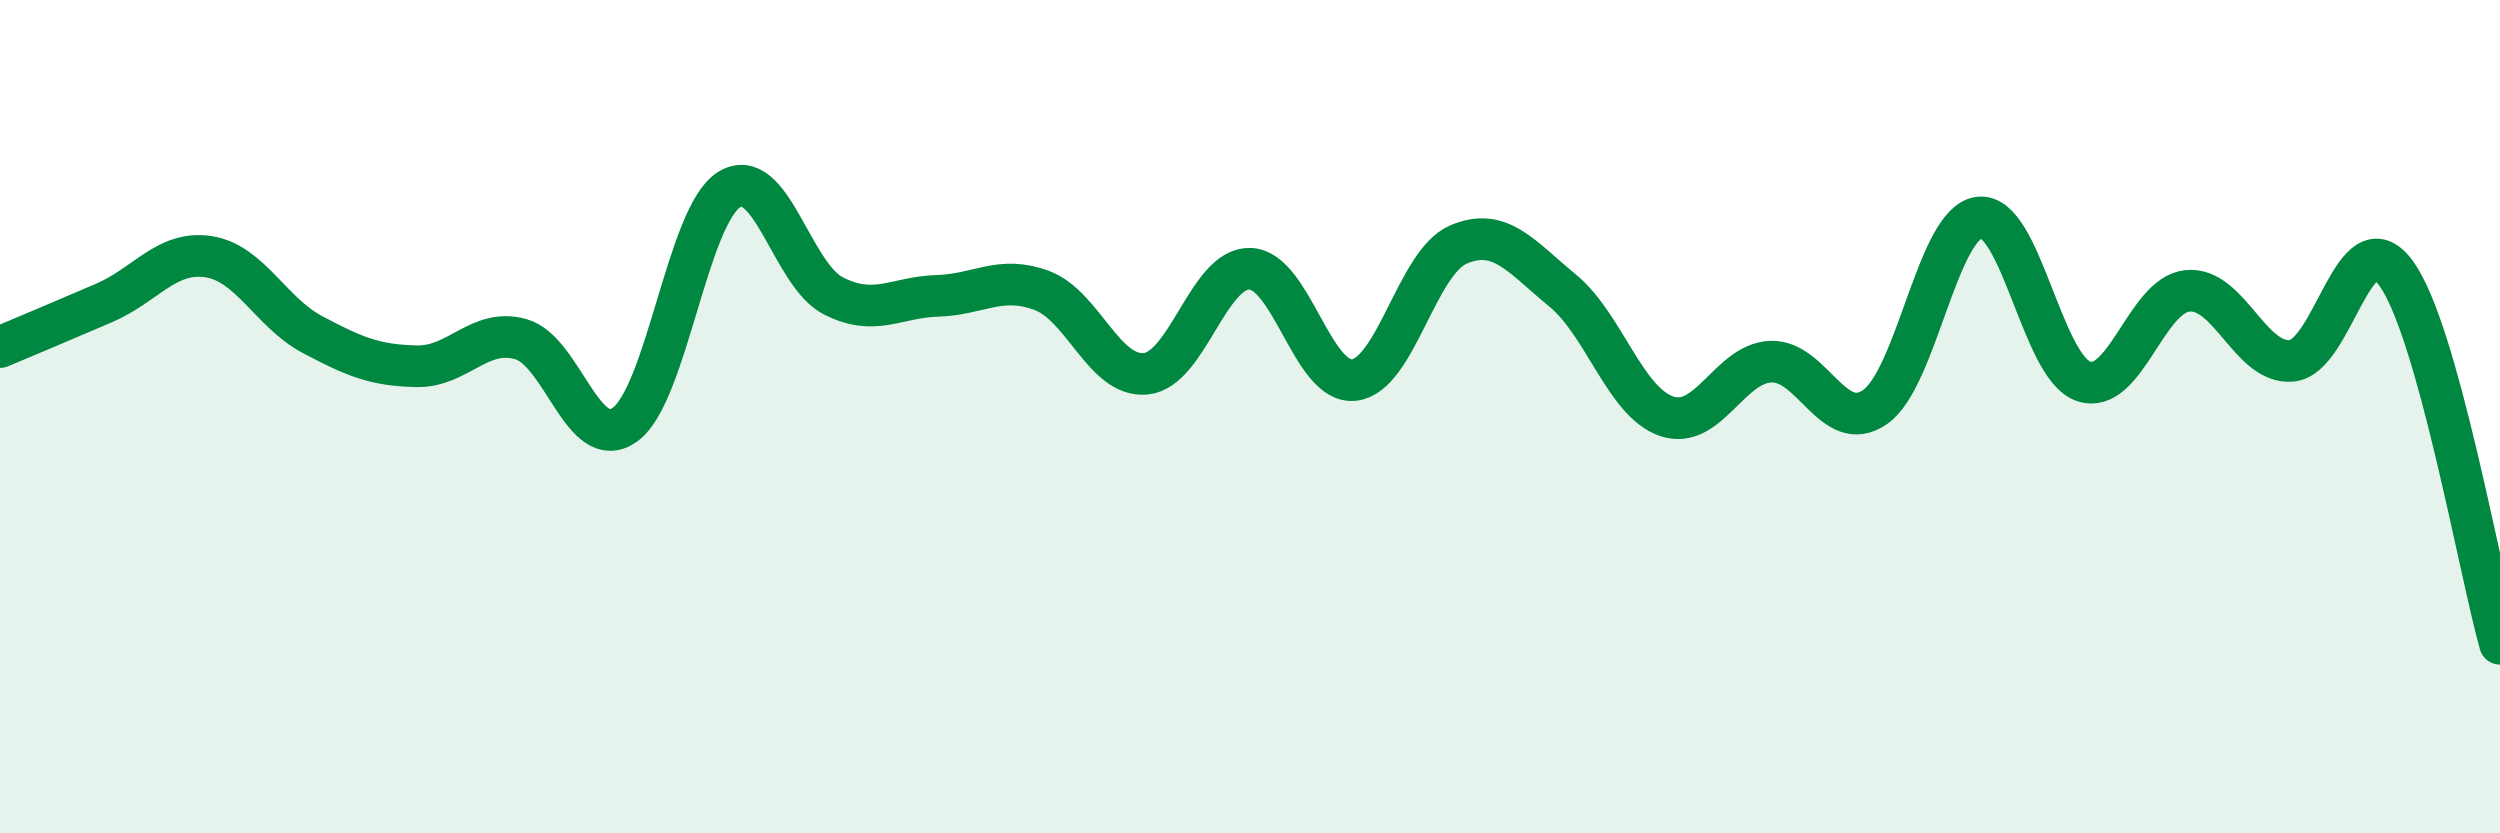 
    <svg width="60" height="20" viewBox="0 0 60 20" xmlns="http://www.w3.org/2000/svg">
      <path
        d="M 0,8.33 C 0.5,8.12 1.5,7.7 2.5,7.27 C 3.5,6.84 4,6.01 5,6.16 C 6,6.31 6.5,7.5 7.5,8.03 C 8.5,8.56 9,8.77 10,8.79 C 11,8.81 11.5,7.86 12.5,8.14 C 13.5,8.42 14,10.91 15,10.19 C 16,9.47 16.5,5.17 17.5,4.55 C 18.5,3.93 19,6.59 20,7.1 C 21,7.61 21.5,7.13 22.5,7.1 C 23.5,7.07 24,6.6 25,6.97 C 26,7.34 26.5,9.07 27.5,8.97 C 28.5,8.87 29,6.42 30,6.45 C 31,6.48 31.5,9.24 32.5,9.12 C 33.5,9 34,6.3 35,5.87 C 36,5.44 36.5,6.15 37.5,6.97 C 38.5,7.79 39,9.65 40,9.99 C 41,10.33 41.5,8.72 42.5,8.68 C 43.5,8.64 44,10.46 45,9.77 C 46,9.08 46.5,5.34 47.5,5.22 C 48.5,5.1 49,8.8 50,9.15 C 51,9.5 51.5,7.08 52.5,6.98 C 53.5,6.88 54,8.75 55,8.66 C 56,8.57 56.5,5.19 57.5,6.55 C 58.5,7.91 59.5,13.67 60,15.45L60 20L0 20Z"
        fill="#008740"
        opacity="0.1"
        stroke-linecap="round"
        stroke-linejoin="round"
      />
      <path
        d="M 0,8.33 C 0.5,8.12 1.5,7.7 2.5,7.27 C 3.5,6.84 4,6.01 5,6.16 C 6,6.31 6.5,7.5 7.5,8.03 C 8.5,8.56 9,8.77 10,8.79 C 11,8.81 11.5,7.86 12.5,8.14 C 13.5,8.42 14,10.91 15,10.19 C 16,9.47 16.5,5.17 17.5,4.55 C 18.5,3.93 19,6.59 20,7.1 C 21,7.61 21.5,7.13 22.5,7.1 C 23.5,7.07 24,6.6 25,6.97 C 26,7.34 26.5,9.07 27.5,8.97 C 28.5,8.87 29,6.42 30,6.45 C 31,6.48 31.5,9.24 32.5,9.12 C 33.5,9 34,6.3 35,5.87 C 36,5.44 36.5,6.15 37.5,6.97 C 38.5,7.79 39,9.65 40,9.99 C 41,10.33 41.5,8.72 42.5,8.68 C 43.5,8.64 44,10.46 45,9.77 C 46,9.08 46.5,5.34 47.5,5.22 C 48.5,5.1 49,8.8 50,9.15 C 51,9.5 51.5,7.08 52.5,6.98 C 53.5,6.88 54,8.75 55,8.66 C 56,8.57 56.5,5.19 57.5,6.55 C 58.5,7.91 59.5,13.67 60,15.45"
        stroke="#008740"
        stroke-width="1"
        fill="none"
        stroke-linecap="round"
        stroke-linejoin="round"
      />
    </svg>
  